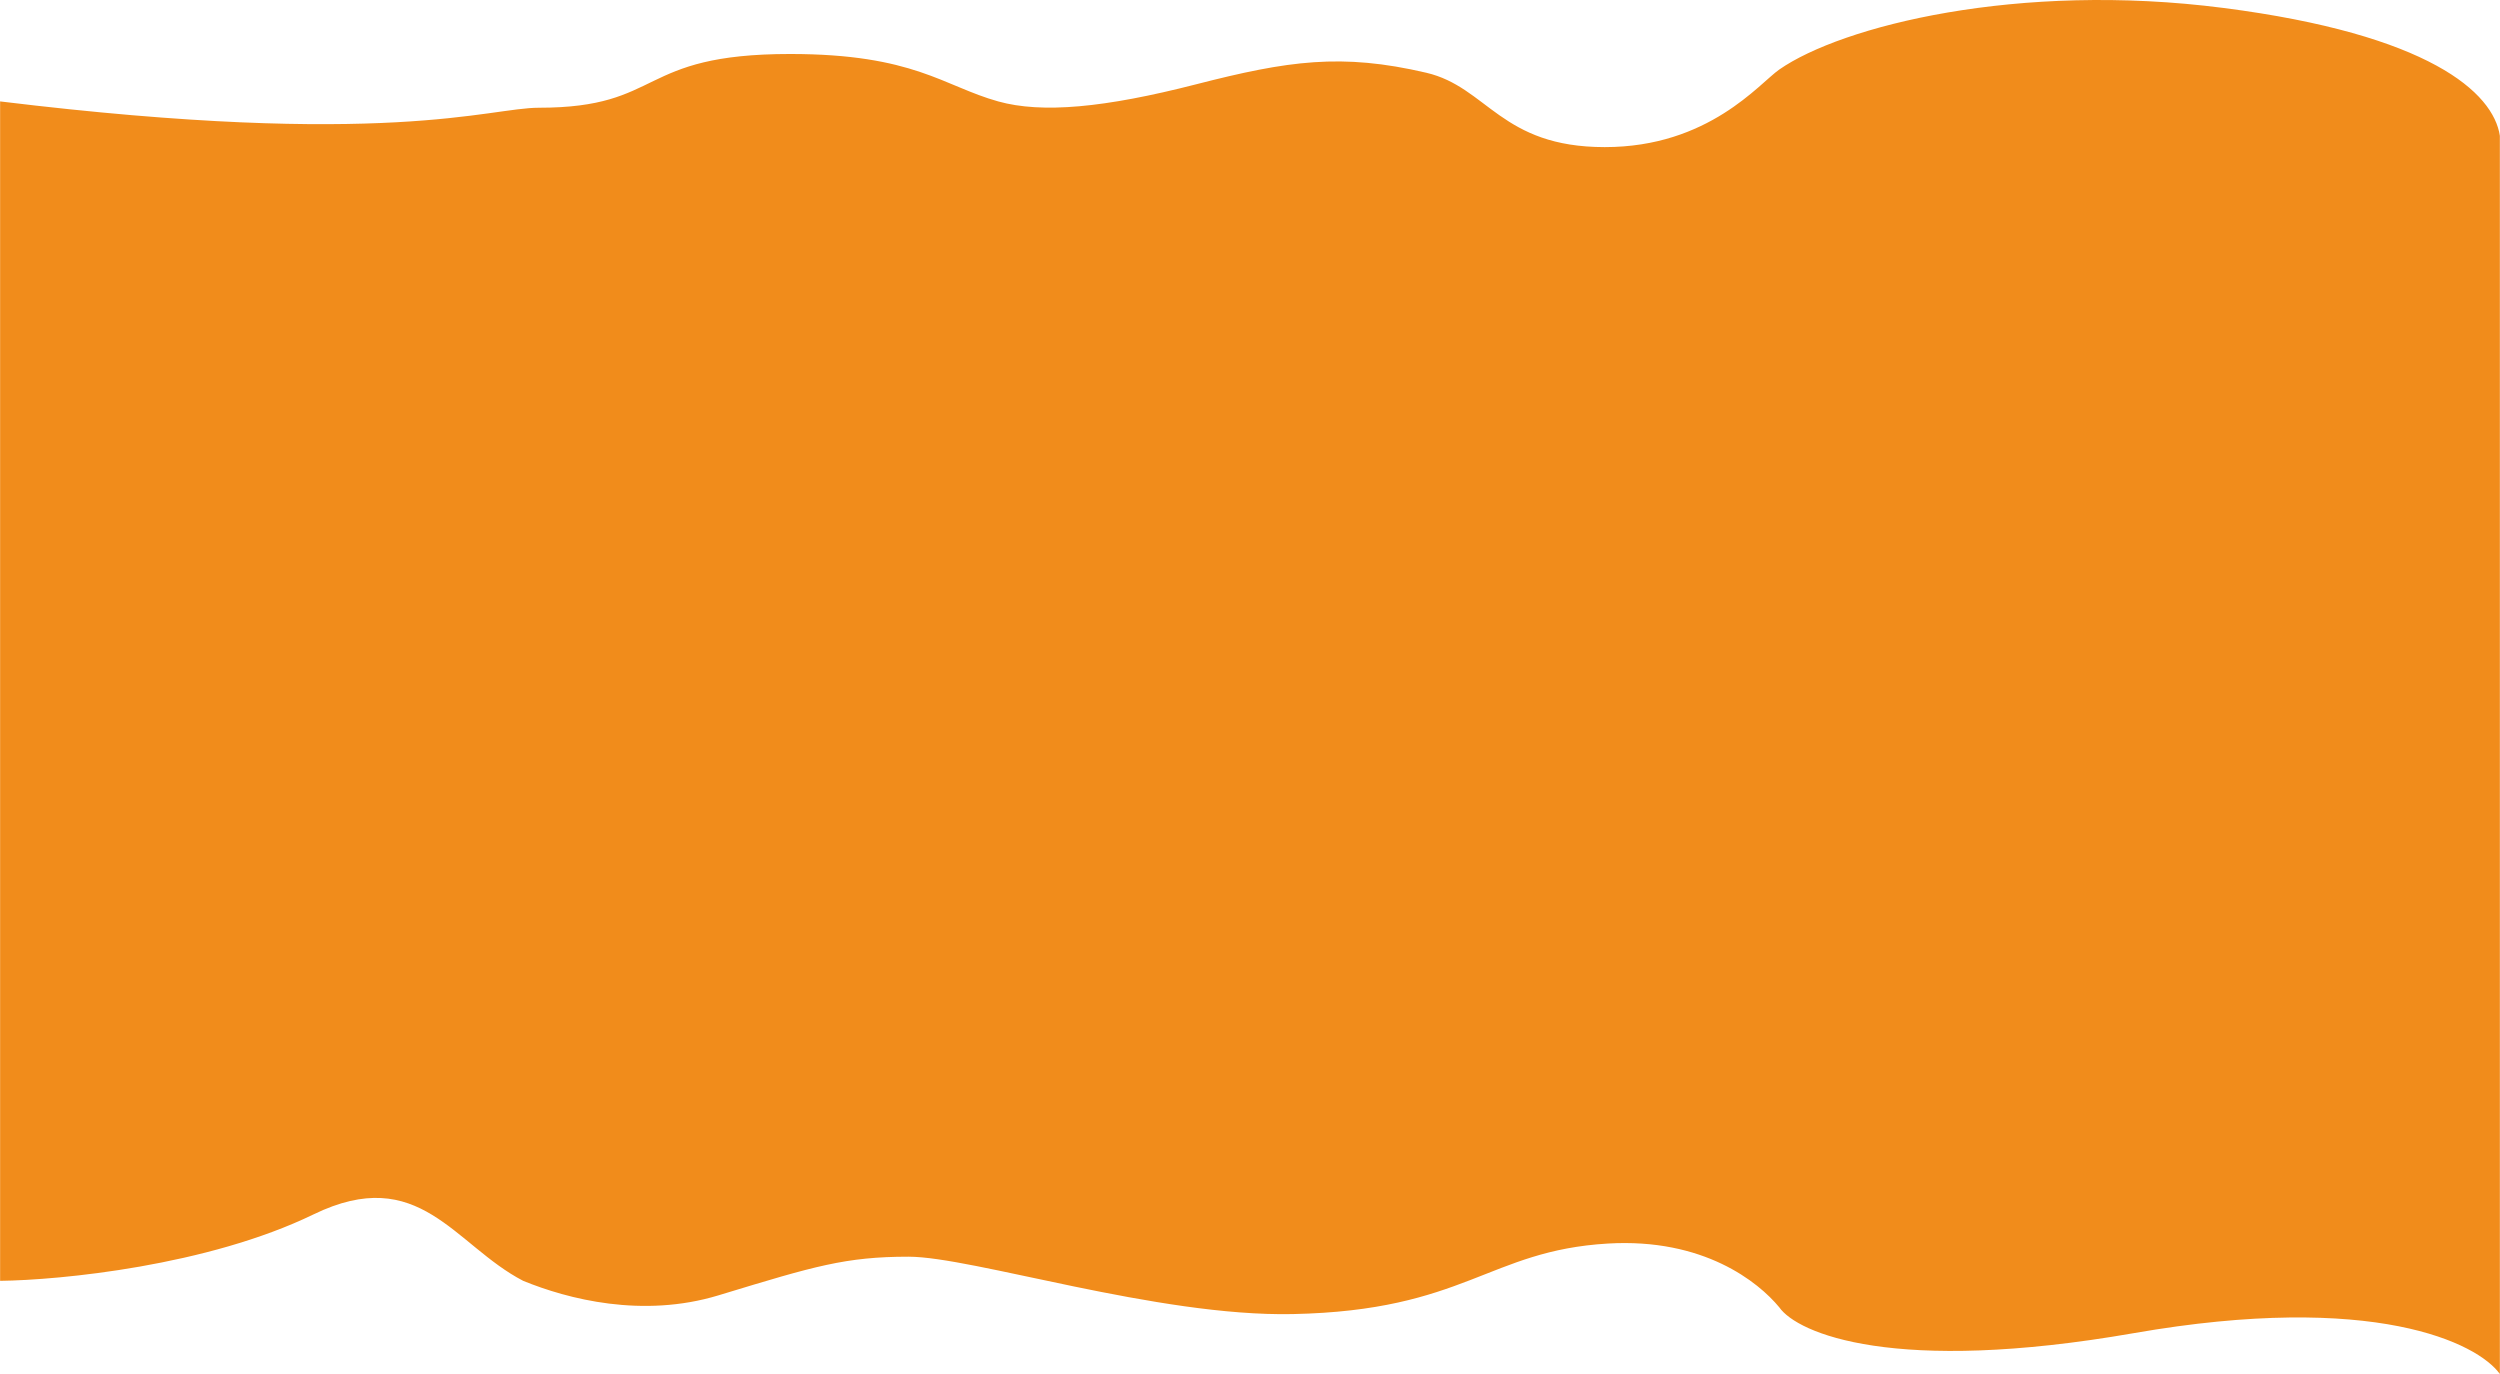 <?xml version="1.0" encoding="UTF-8"?> <svg xmlns="http://www.w3.org/2000/svg" width="14157" height="7781" viewBox="0 0 14157 7781" fill="none"><path d="M3052.11 610.083C3762.58 610.083 3601.23 305.746 4474.57 305.746C5176.4 305.746 5342.28 487.766 5652.56 574.291C5900.62 643.47 6254.7 610.634 6774.13 477.254C7293.56 343.874 7596.3 299.611 8076.23 411.81C8423.52 493 8498.54 833.07 9087.23 833.07C9675.91 833.07 9962.64 472.463 10075.7 393.757C10428.9 147.73 11426.5 -104.948 12590.7 44.986C13754.9 194.921 14119.4 522.944 14156.2 769.159V7780.8C14031.2 7604.9 13441.8 7312.35 12083.6 7549.28C10725.3 7786.21 10179 7550.53 10075.7 7403.07C9957.46 7259.78 9647.8 7009.95 9105.28 7041.94C8427.13 7081.93 8297.23 7421.38 7320.24 7441.38C6554.4 7457.05 5505.87 7116.41 5144.8 7116.41C4789 7116.41 4610.7 7170.58 4091.66 7328.24L4068.36 7335.31C3637.58 7466.15 3215.46 7356.42 2962.59 7253.11C2571.83 7050.42 2375.31 6585.73 1775.57 6876.78C1175.83 7167.83 342.375 7248.94 0.613 7253.11V574.291C2196.71 841.741 2765.6 610.083 3052.11 610.083Z" fill="#F18C1B"></path></svg> 